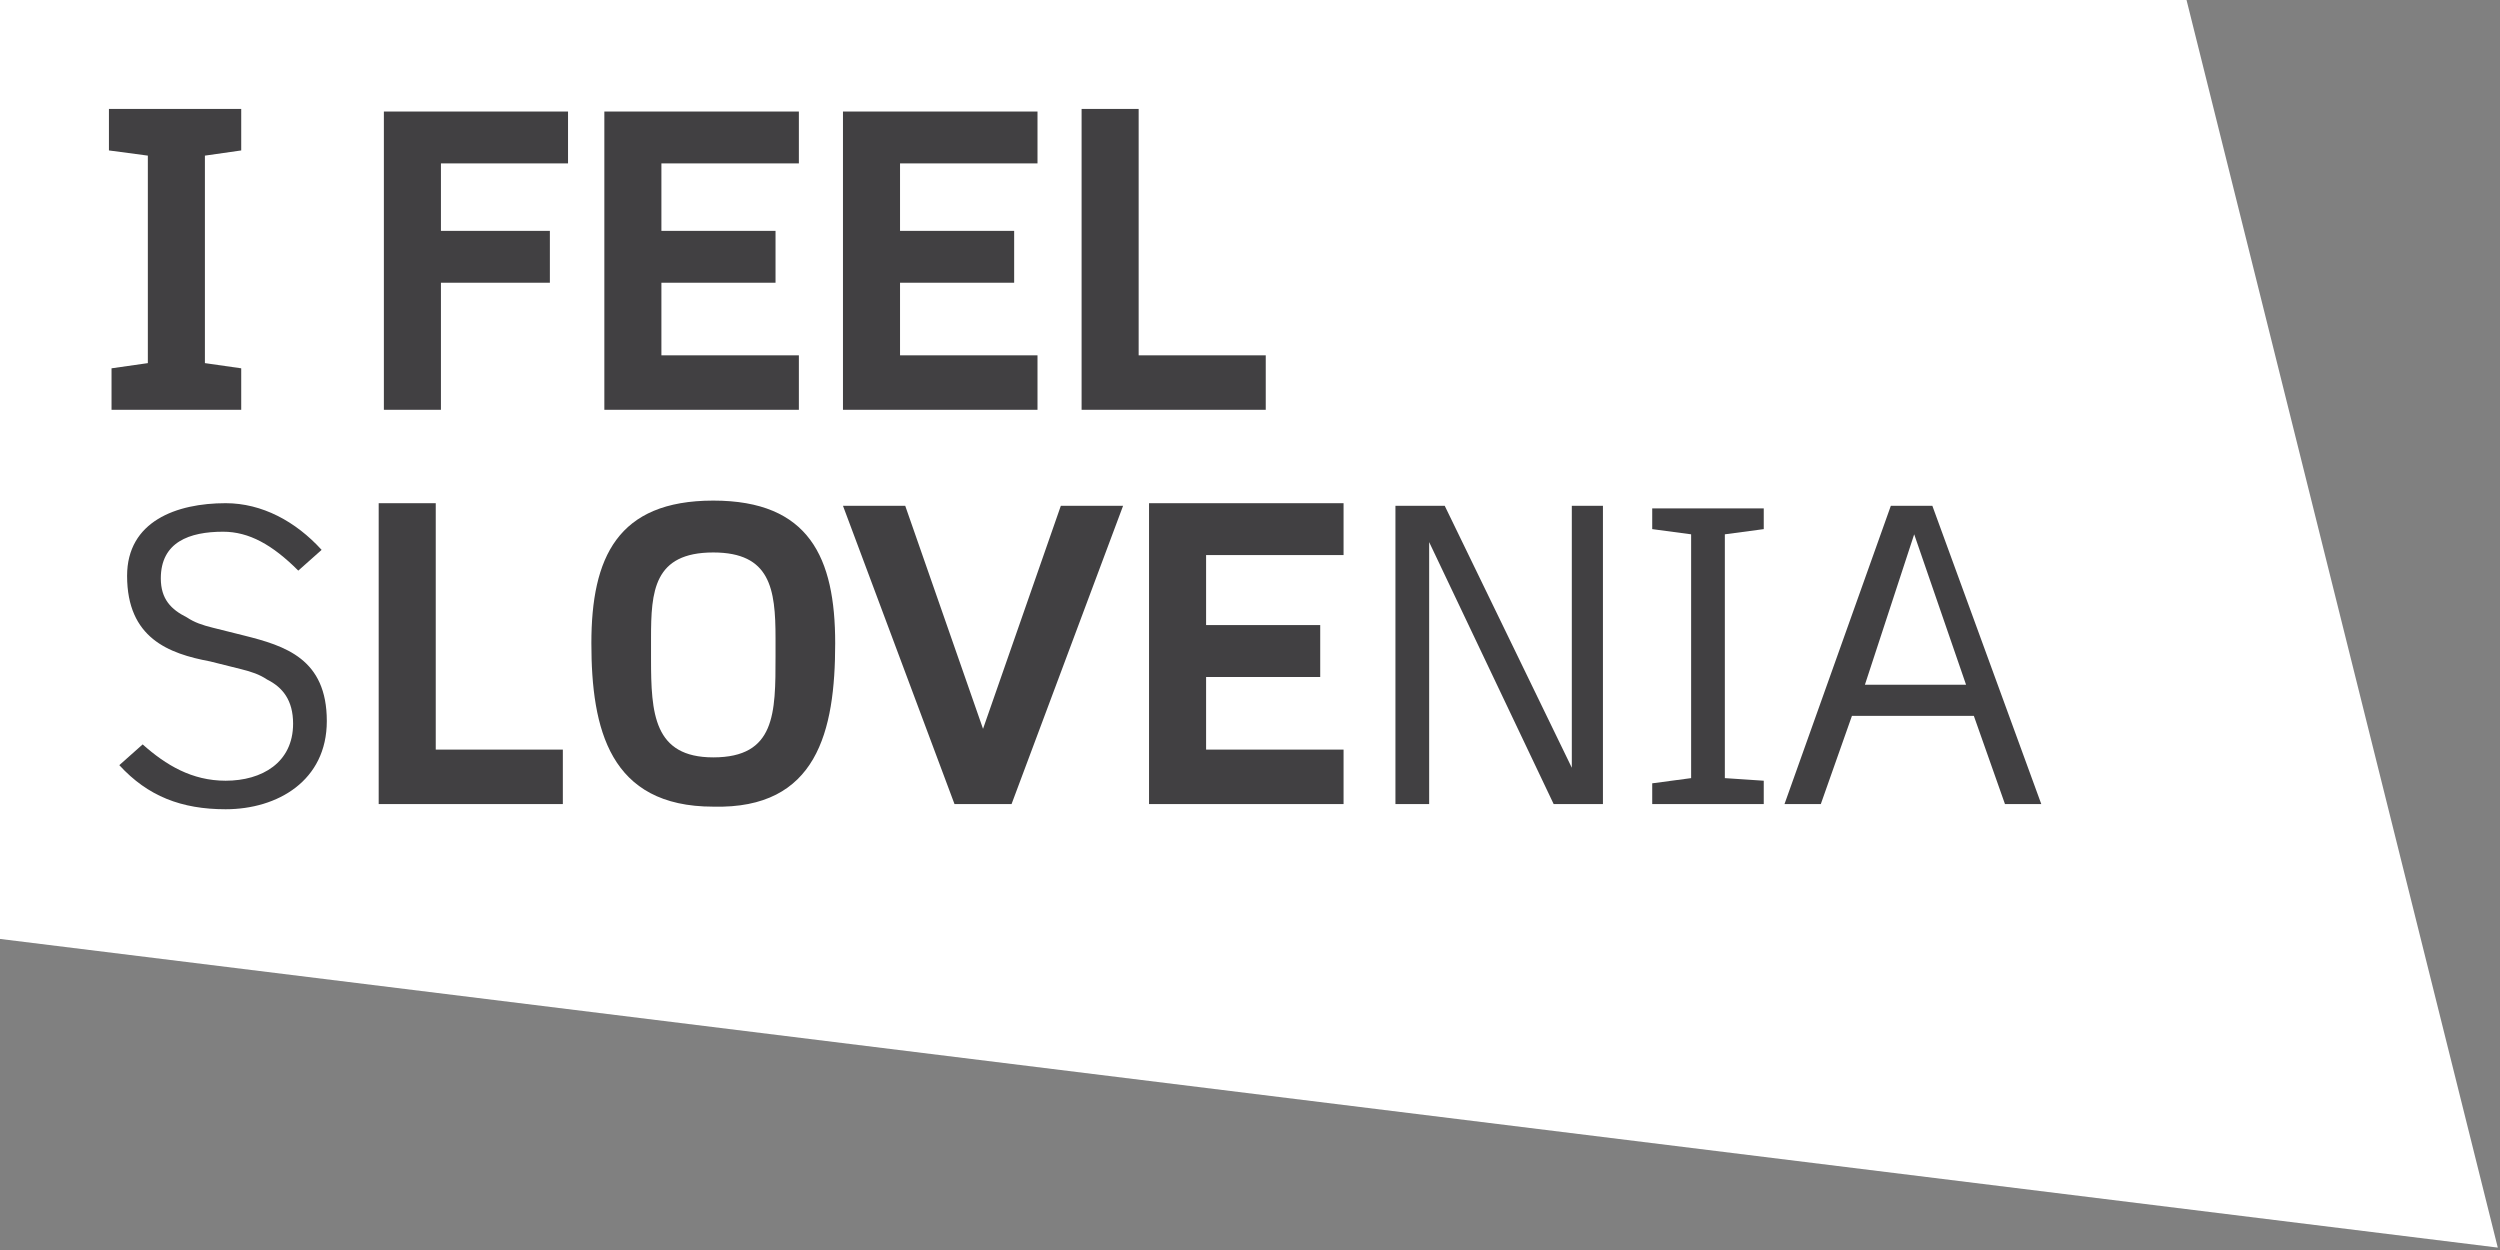 <?xml version="1.0" encoding="UTF-8" standalone="no"?>
<svg
   xmlns:dc="http://purl.org/dc/elements/1.1/"
   xmlns:cc="http://creativecommons.org/ns#"
   xmlns:rdf="http://www.w3.org/1999/02/22-rdf-syntax-ns#"
   xmlns:svg="http://www.w3.org/2000/svg"
   xmlns="http://www.w3.org/2000/svg"
   xmlns:sodipodi="http://sodipodi.sourceforge.net/DTD/sodipodi-0.dtd"
   xmlns:inkscape="http://www.inkscape.org/namespaces/inkscape"
   version="1.1"
   x="0px"
   y="0px"
   viewBox="0 0 128 64"
   xml:space="preserve"
   id="svg25"
   sodipodi:docname="feel_slovenia.svg"
   width="128"
   height="64"
   inkscape:version="1.0.1 (c497b03c, 2020-09-10)"><rect x="0" y="0" width="128" height="64" fill="#808080" stroke="none"/><defs
   id="defs29" /><sodipodi:namedview
   pagecolor="#ffffff"
   bordercolor="#666666"
   borderopacity="1"
   objecttolerance="10"
   gridtolerance="10"
   guidetolerance="10"
   inkscape:pageopacity="0"
   inkscape:pageshadow="2"
   inkscape:window-width="1660"
   inkscape:window-height="1043"
   id="namedview27"
   showgrid="false"
   inkscape:zoom="6.4174455"
   inkscape:cx="72.458738"
   inkscape:cy="48.047087"
   inkscape:window-x="107"
   inkscape:window-y="32"
   inkscape:window-maximized="0"
   inkscape:current-layer="footer" />
<style
   type="text/css"
   id="style10">
	.st0{fill:#FFFFFF;}
	.st1{fill:#414042;}
</style>
<g
   id="svg55747">
	
		<sodipodi:namedview
   bordercolor="#666666"
   borderopacity="1.0"
   fit-margin-bottom="0"
   fit-margin-left="0"
   fit-margin-right="0"
   fit-margin-top="0"
   id="base"
   inkscape:current-layer="layer1"
   inkscape:cx="116.89776"
   inkscape:cy="186.66638"
   inkscape:document-units="mm"
   inkscape:pageopacity="0.0"
   inkscape:pageshadow="2"
   inkscape:window-height="1358"
   inkscape:window-maximized="0"
   inkscape:window-width="486"
   inkscape:window-x="1544"
   inkscape:window-y="56"
   inkscape:zoom="0.98994949"
   pagecolor="#ffffff"
   showgrid="false">
		</sodipodi:namedview>
</g>
<g
   id="footer">
	<g
   id="g22"
   transform="scale(1.328)">
		<polygon
   class="st0"
   points="96.3,48.1 84.3,0 0,0 0,36.2 "
   id="polygon14" />
		<path
   class="st1"
   d="m 14.6,31 h 7.1 v -2.1 h -4.9 v -9.5 h -2.2 z m 17.6,-6.2 c 0,-3.3 -1,-5.5 -4.7,-5.5 -3.7,0 -4.7,2.2 -4.7,5.5 0,3.3 0.7,6.3 4.7,6.3 4,0.1 4.7,-2.9 4.7,-6.3 m -2.3,-0.2 v 0.7 c 0,2.2 0,3.9 -2.4,3.9 -2.3,0 -2.4,-1.7 -2.4,-3.8 v -0.8 c 0,-1.8 0.1,-3.3 2.4,-3.3 2.2,0 2.4,1.4 2.4,3.3 M 39,31 43.3,19.5 h -2.4 l -3,8.6 v 0 l -3,-8.6 H 32.5 L 36.8,31 Z m 5.3,0 h 7.5 v -2.1 h -5.3 v -2.8 h 4.4 v -2 h -4.4 v -2.7 h 5.3 v -2 H 44.3 Z M 4.2,15.8 H 9.3 V 14.2 L 7.9,14 V 6 L 9.3,5.8 V 4.2 H 4.2 V 5.8 L 5.7,6 v 8 l -1.4,0.2 v 1.6 z M 17,6.3 h 4.9 v -2 H 14.8 V 15.8 H 17 v -4.9 h 4.2 v -2 H 17 Z m 6.3,9.5 h 7.5 v -2.1 h -5.3 v -2.8 h 4.4 v -2 H 25.5 V 6.3 h 5.3 v -2 h -7.5 z m 9.2,0 H 40 v -2.1 h -5.3 v -2.8 h 4.4 v -2 H 34.7 V 6.3 H 40 v -2 h -7.5 z m 9.2,0 h 7.1 V 13.7 H 43.9 V 4.2 h -2.2 z"
   id="path16" />
		<path
   class="st1"
   d="M 12.6,27.8 C 12.6,25.4 11,24.9 9.4,24.5 L 8.2,24.2 C 7.8,24.1 7.5,24 7.2,23.8 c -0.6,-0.3 -1,-0.7 -1,-1.5 0,-1.4 1.1,-1.8 2.4,-1.8 1,0 1.9,0.5 2.9,1.5 l 0.9,-0.8 c -1,-1.1 -2.3,-1.8 -3.7,-1.8 -1.9,0 -3.8,0.7 -3.8,2.8 0,2.4 1.6,3 3.2,3.3 l 1.2,0.3 c 0.4,0.1 0.7,0.2 1,0.4 0.6,0.3 1,0.8 1,1.7 0,1.5 -1.2,2.2 -2.6,2.2 -1.3,0 -2.3,-0.6 -3.2,-1.4 l -0.9,0.8 c 1.1,1.2 2.4,1.7 4.1,1.7 2,0 3.9,-1.1 3.9,-3.4"
   id="path18" />
		<path
   class="st1"
   d="m 59.9,31 h 1.9 V 19.5 h -1.2 v 10.1 0 L 55.7,19.5 H 53.8 V 31 h 1.3 v -10.1 0 z m 3.8,0 H 68 V 30.1 L 66.5,30 V 20.6 L 68,20.4 v -0.8 h -4.3 v 0.8 l 1.5,0.2 V 30 l -1.5,0.2 z m 13.6,0 h 1.4 L 74.5,19.5 H 72.9 L 68.8,31 h 1.4 l 1.2,-3.4 h 4.7 z m -3.5,-10.4 2,5.8 h -3.9 z"
   id="path20" />
	</g>
</g>
</svg>
